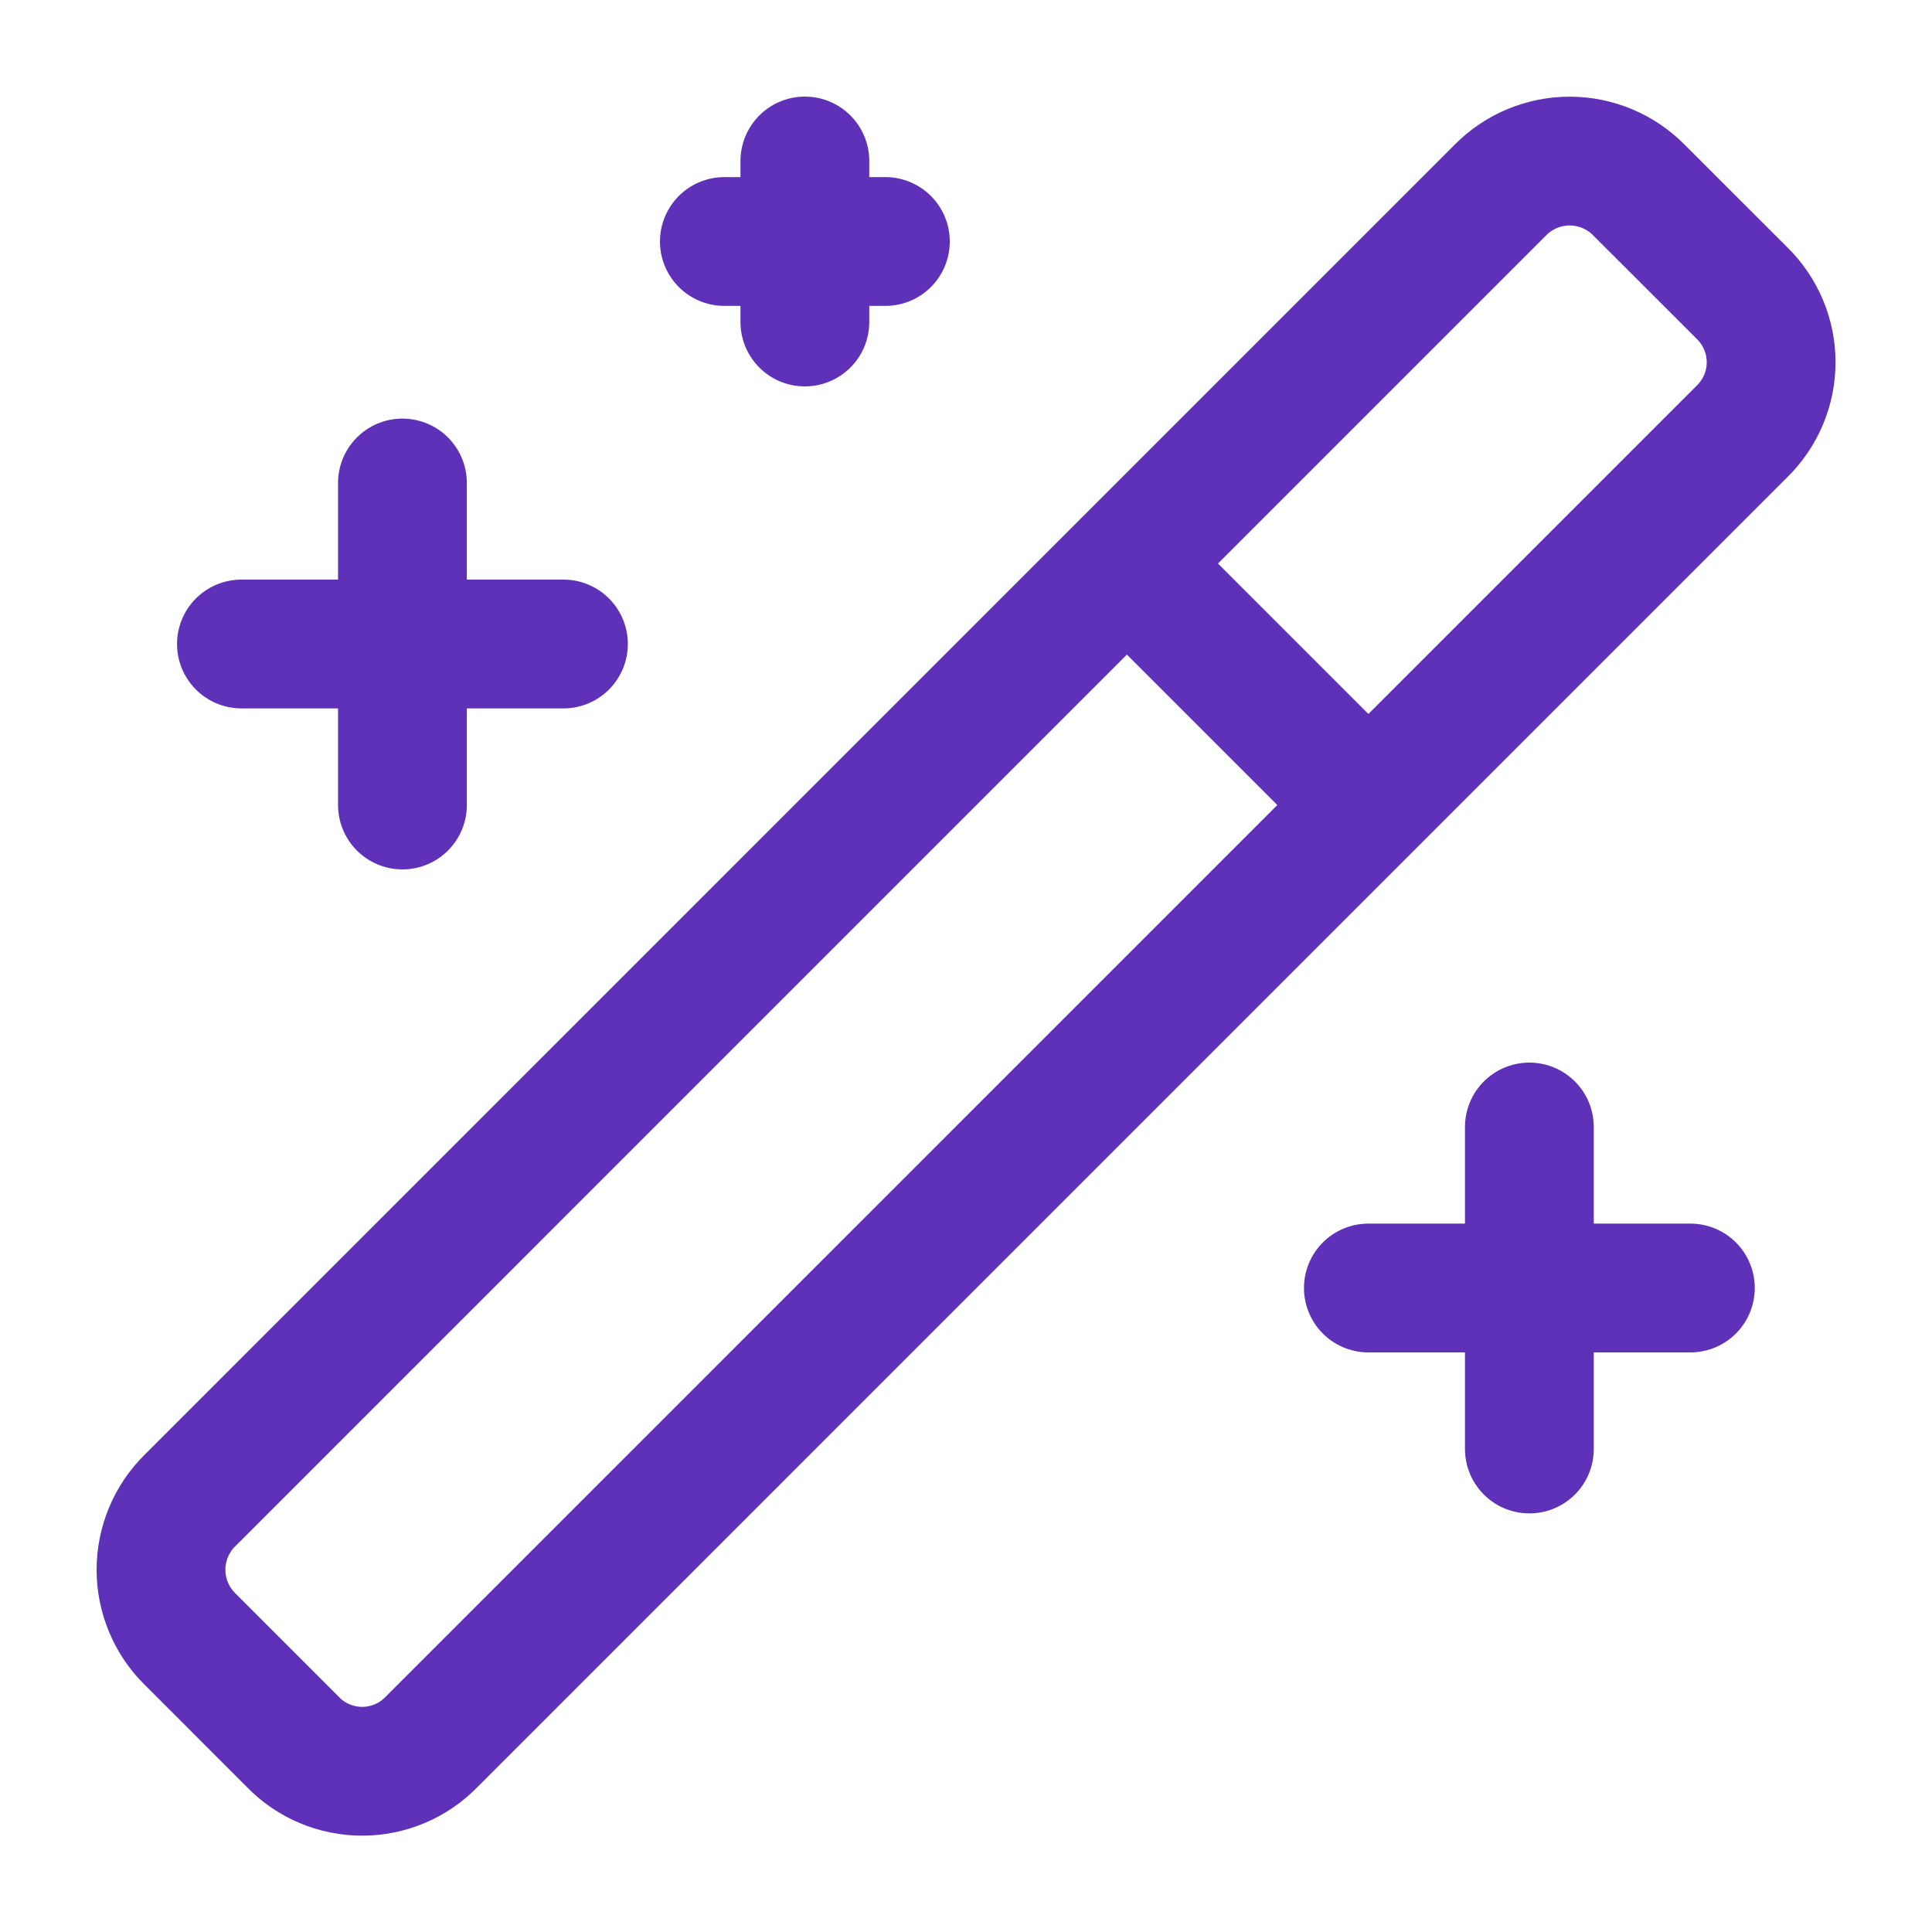 <svg width="30" height="30" viewBox="0 0 30 30" fill="none" xmlns="http://www.w3.org/2000/svg">
<path d="M17.498 8.75L21.248 12.5M6.249 7.5V12.5M23.748 17.5V22.5M12.498 2.5V5M8.749 10H3.749M26.248 20H21.248M13.748 3.75H11.248M27.049 4.55L25.448 2.95C25.308 2.808 25.14 2.695 24.956 2.618C24.771 2.541 24.573 2.501 24.373 2.501C24.174 2.501 23.976 2.541 23.791 2.618C23.607 2.695 23.439 2.808 23.299 2.95L2.949 23.3C2.806 23.441 2.694 23.608 2.617 23.793C2.54 23.977 2.5 24.175 2.5 24.375C2.5 24.575 2.54 24.773 2.617 24.957C2.694 25.142 2.806 25.309 2.949 25.45L4.549 27.05C4.688 27.194 4.855 27.308 5.04 27.386C5.225 27.464 5.423 27.504 5.624 27.504C5.824 27.504 6.022 27.464 6.207 27.386C6.392 27.308 6.559 27.194 6.699 27.05L27.049 6.7C27.192 6.56 27.306 6.393 27.384 6.208C27.462 6.024 27.502 5.825 27.502 5.625C27.502 5.425 27.462 5.226 27.384 5.042C27.306 4.857 27.192 4.69 27.049 4.55Z" stroke="#5E31B8" stroke-width="2" stroke-linecap="round" stroke-linejoin="round"/>
</svg>
